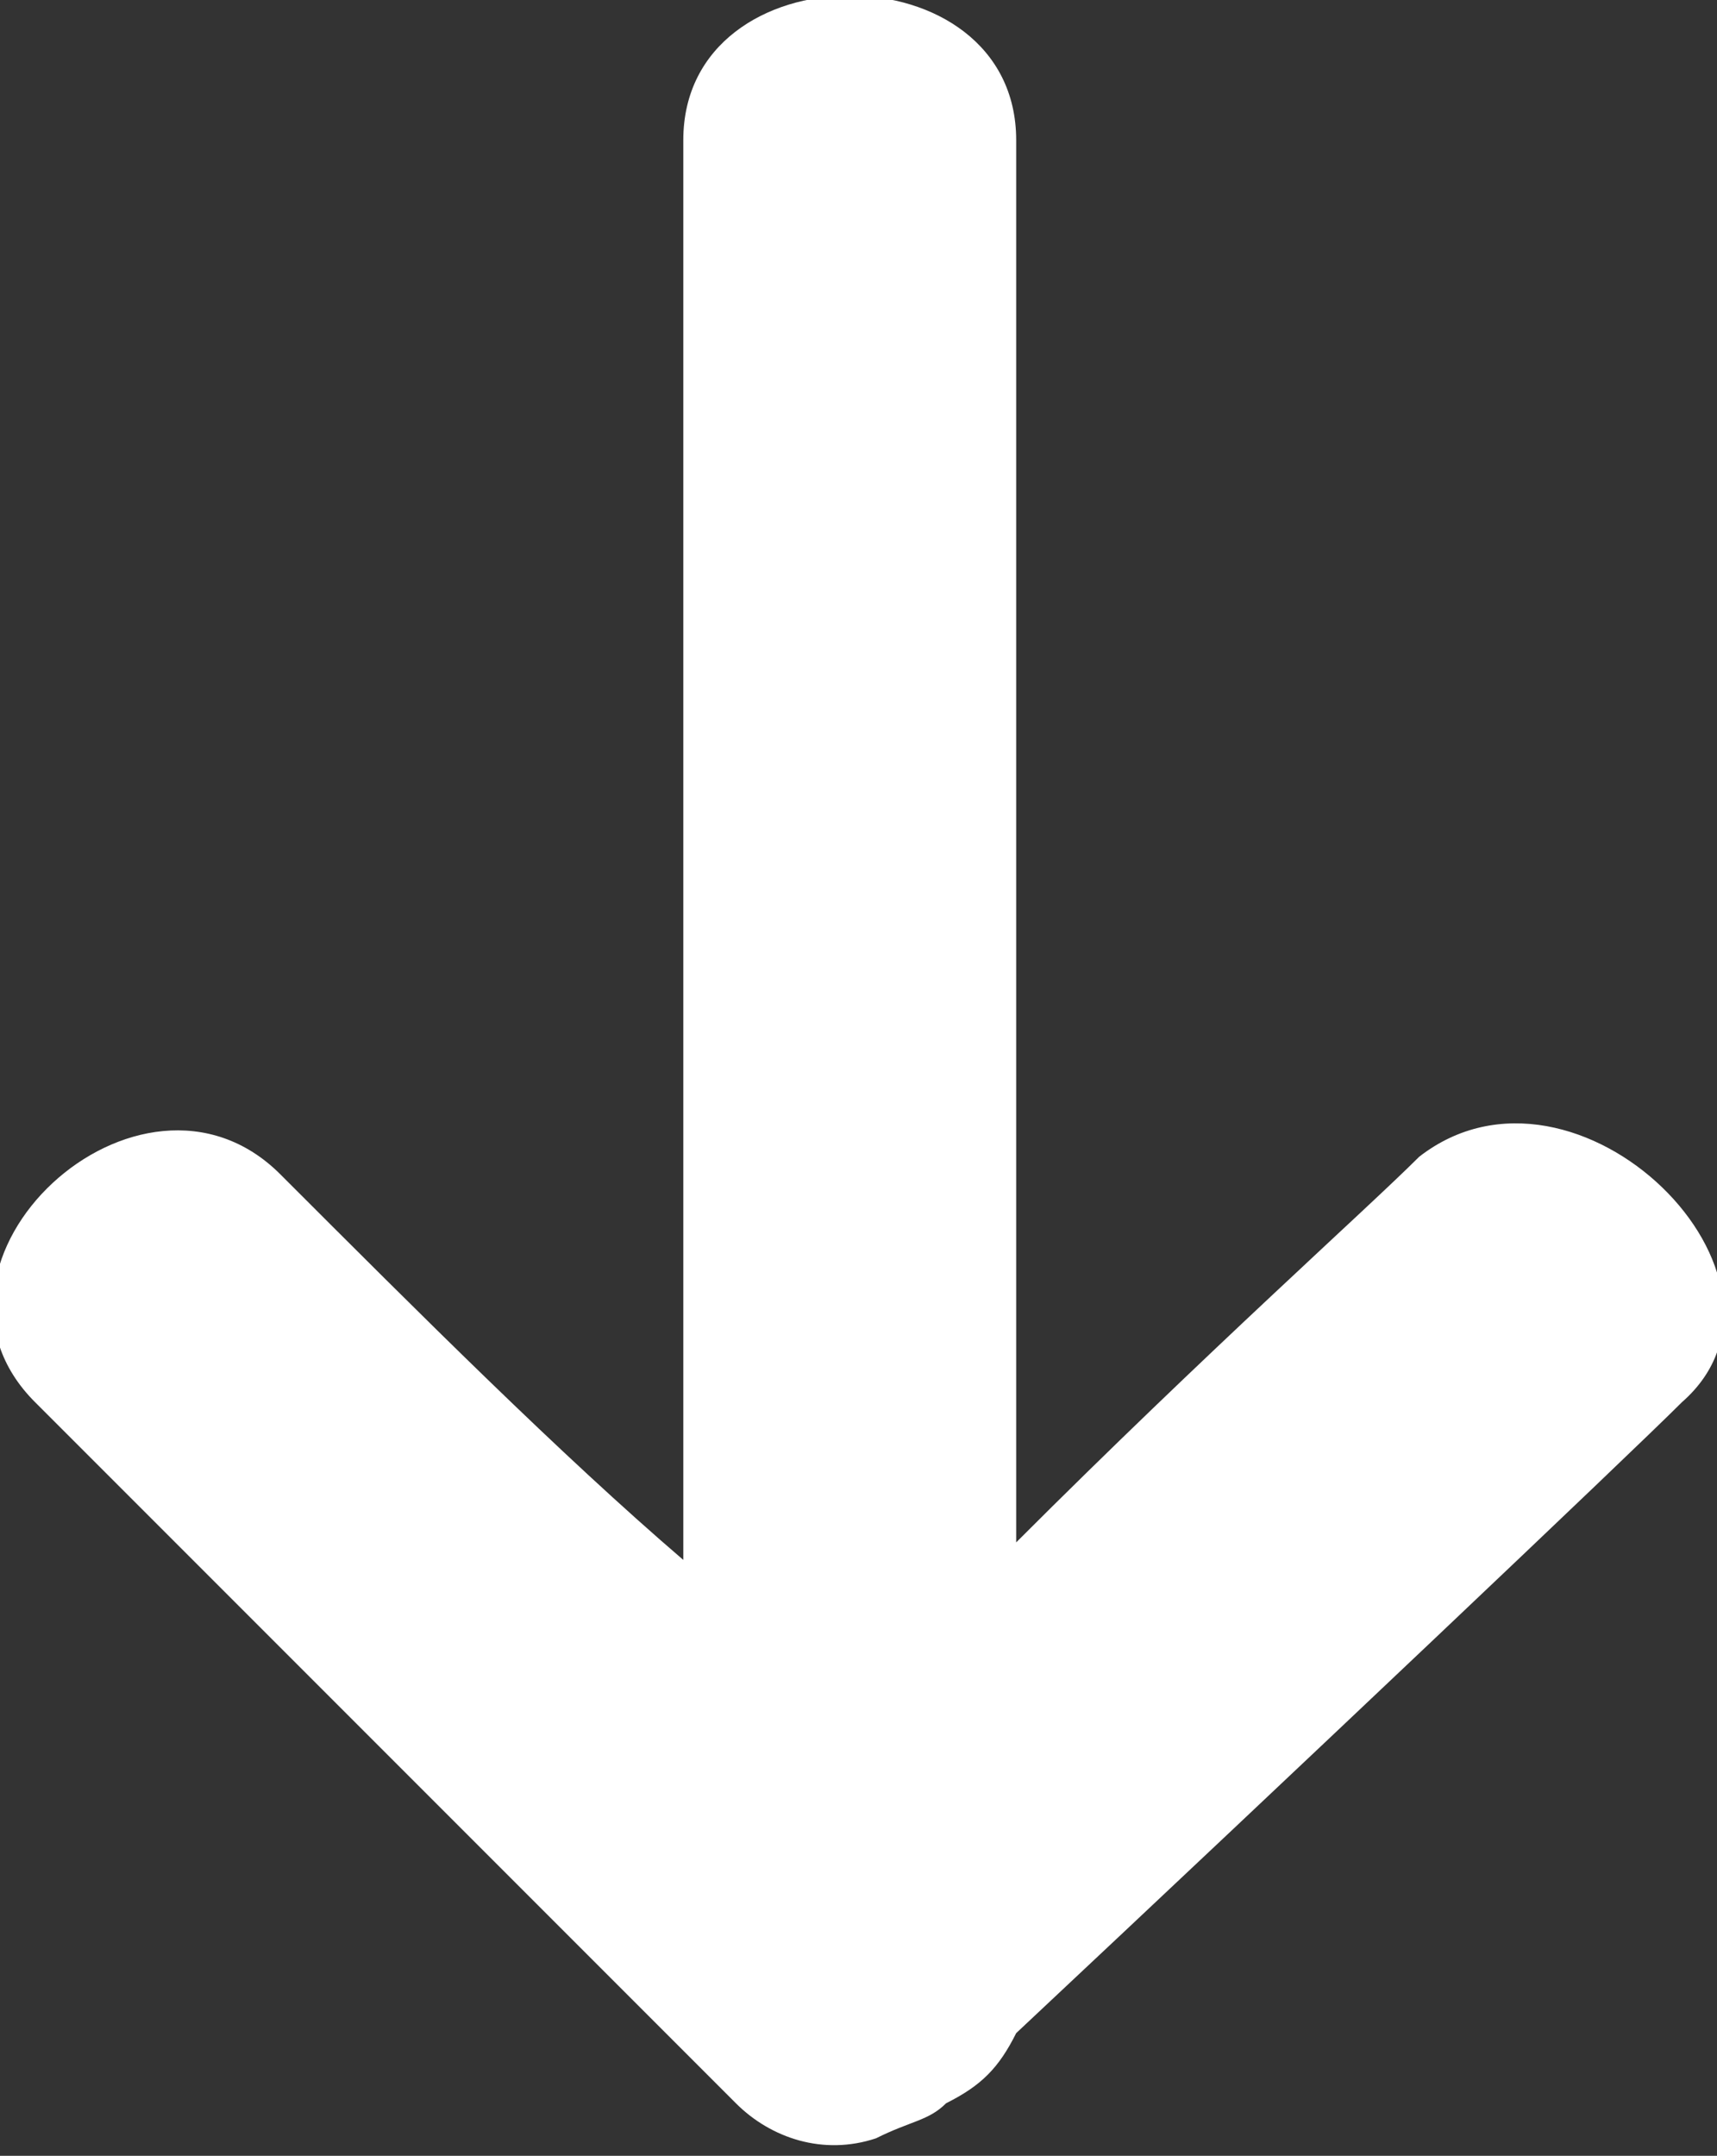 <?xml version="1.0" encoding="utf-8"?>
<!-- Generator: Adobe Illustrator 21.0.0, SVG Export Plug-In . SVG Version: 6.00 Build 0)  -->
<svg version="1.1" id="Layer_1" xmlns="http://www.w3.org/2000/svg" xmlns:xlink="http://www.w3.org/1999/xlink" x="0px" y="0px"
	 width="9.8px" height="12.3px" viewBox="0 0 9.8 12.3" style="enable-background:new 0 0 9.8 12.3;" xml:space="preserve">
<rect x="0" y="0" width="9.8" height="12.3" fill="#333333" stroke="none"/>
<style type="text/css">
	.st0{fill:#FFFFFF;}
</style>
<path class="st0" d="M1.6,6.7c0.8,0.8,1.6,1.6,2.3,2.2c0-2.6,0-6.5,0-8.1c0-1.1,1.9-1.1,1.9,0c0,1.7,0,5.5,0,8
	c1.1-1.1,2-1.9,2.3-2.2C9,5.9,10.4,7.3,9.6,8c-0.3,0.3-2.2,2.1-3.8,3.6c-0.1,0.2-0.2,0.3-0.4,0.4c-0.1,0.1-0.2,0.1-0.4,0.2
	c-0.3,0.1-0.6,0-0.8-0.2c-0.3-0.3-2.4-2.4-4-4C-0.6,7.2,0.8,5.9,1.6,6.7L1.6,6.7z"/>
</svg>
